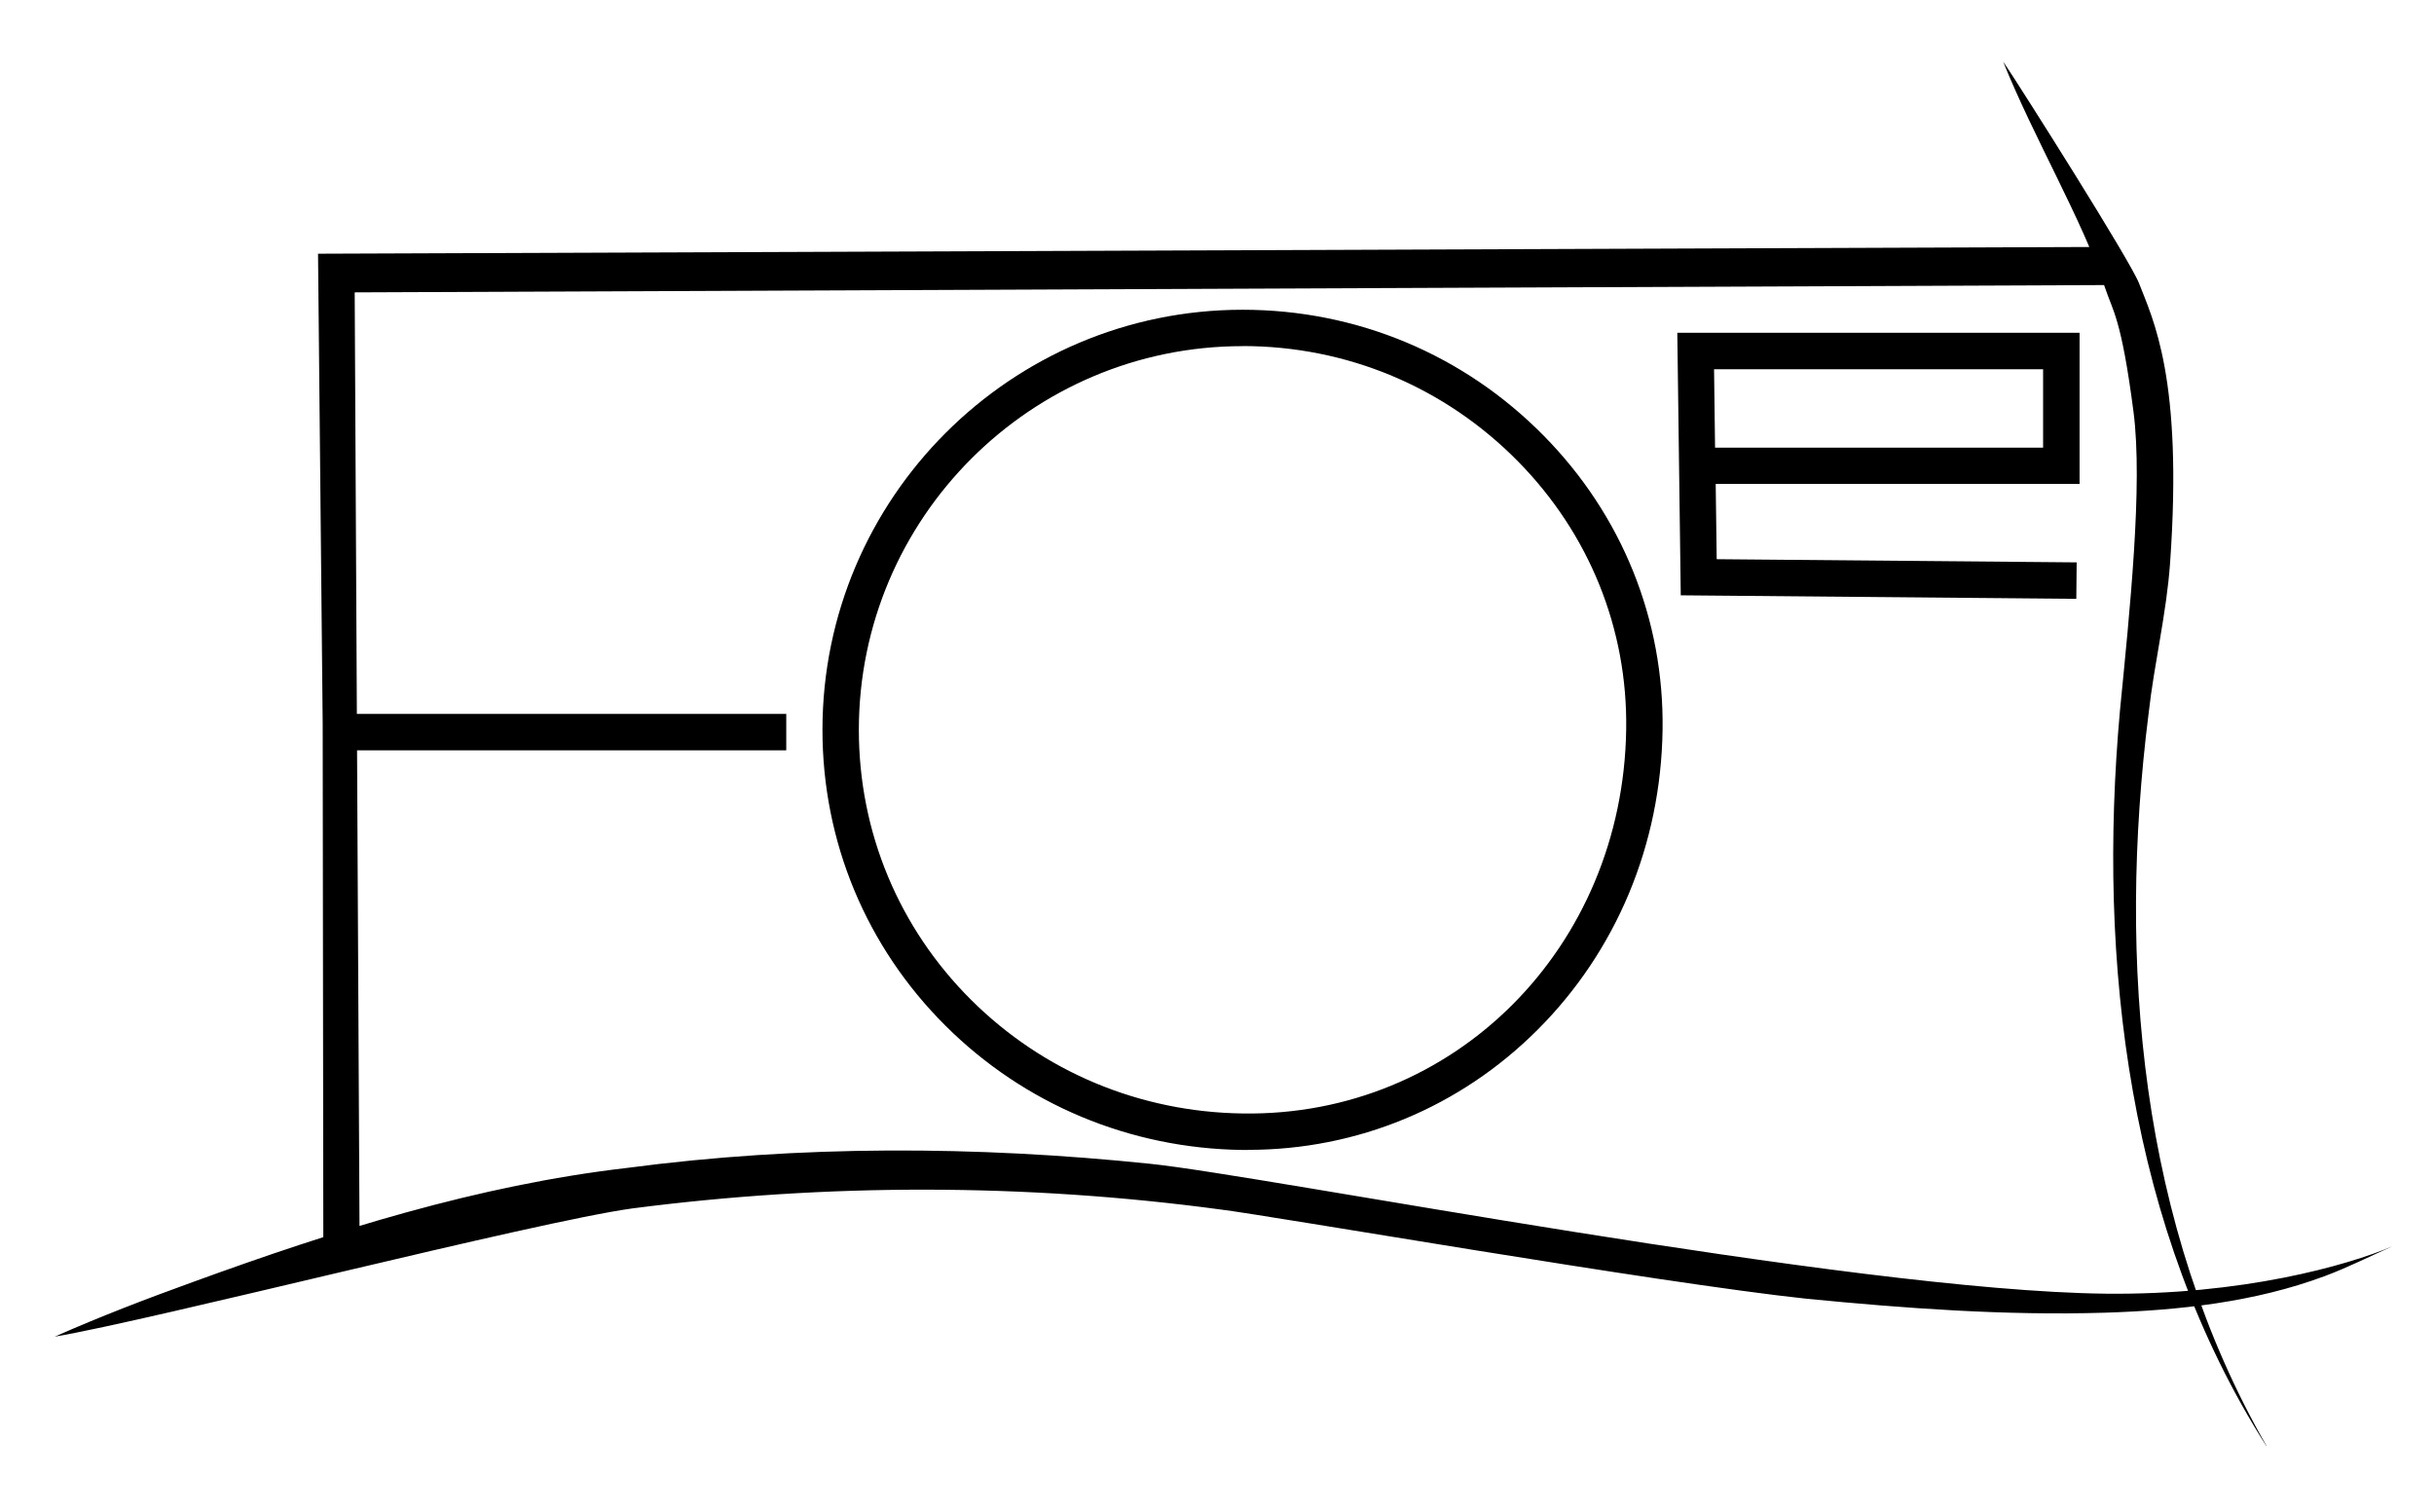 <?xml version="1.0" encoding="UTF-8"?>
<svg xmlns="http://www.w3.org/2000/svg" id="Ebene_1" version="1.1" viewBox="0 0 267.56 166.22">
  <path d="M249.13,158.95c-15.17-23.81-18.59-53.18-16.09-80.85,1.07-10.89,2.53-24.76,1.49-32.81-1.34-10.33-2.28-11.09-3.14-13.68-2.48-7.44-7.83-16.48-11.19-24.83.95,1.52,14.94,23.71,14.99,24.54,0,0-196.2.82-196.2.82l.55,106.85s-33.52,7.94-33.52,7.94c0,0,0,0,0,0,5.02-2.22,10.11-4.17,15.23-6.02,15.46-5.63,31.3-10.62,47.64-12.52,19.07-2.52,38.42-2.44,57.53-.46,12.73,1.31,76.99,13.96,105.03,14.28,15,.17,26.57-3.09,31.57-5.22-2.49,1.1-4.92,2.34-7.48,3.29-7.71,2.87-16.01,3.76-24.18,4.02-10.94.33-21.86-.47-32.73-1.53-16.29-1.73-59.2-9.19-64.57-9.83-21.42-2.87-43.2-2.87-64.58-.1-10.64,1.47-52.65,12.26-63.45,14.09,0,0,29.51-10.93,29.51-10.93l-.07-57.52h50.96v4h-50.93l-.54-54.59,197.7-.75s-12.45-20.37-12.45-20.37c2.34,3.52,13.95,21.88,14.92,24.36,1.55,4,4.85,10.48,3.42,30.73-.39,5.57-1.74,11.01-2.36,16.55-3.44,27.3-.99,56.27,12.96,80.53h0Z"></path>
  <path d="M137.19,126.41c-.21,0-.42,0-.63,0-12.36-.17-23.94-5.01-32.62-13.65-8.72-8.68-13.53-20.23-13.53-32.53,0-25.46,20.71-46.18,46.18-46.18,12.56,0,24.32,4.92,33.12,13.86,8.6,8.73,13.23,20.22,13.05,32.34-.19,12.59-5.07,24.29-13.75,32.96-8.53,8.52-19.81,13.19-31.82,13.19ZM136.59,38.05c-23.26,0-42.18,18.92-42.18,42.18,0,11.23,4.39,21.77,12.35,29.69,7.94,7.9,18.54,12.33,29.85,12.48,23.26.36,41.79-18.22,42.15-42.21h0c.17-11.05-4.06-21.52-11.9-29.48-8.05-8.17-18.8-12.67-30.28-12.67Z"></path>
  <path d="M228.24,65.83l-43.48-.39-.38-28.86h44.22v16.62h-40l.11,8.27,39.57.35-.04,4ZM188.54,49.21h36.05v-8.62h-36.17l.11,8.62Z"></path>
</svg>
